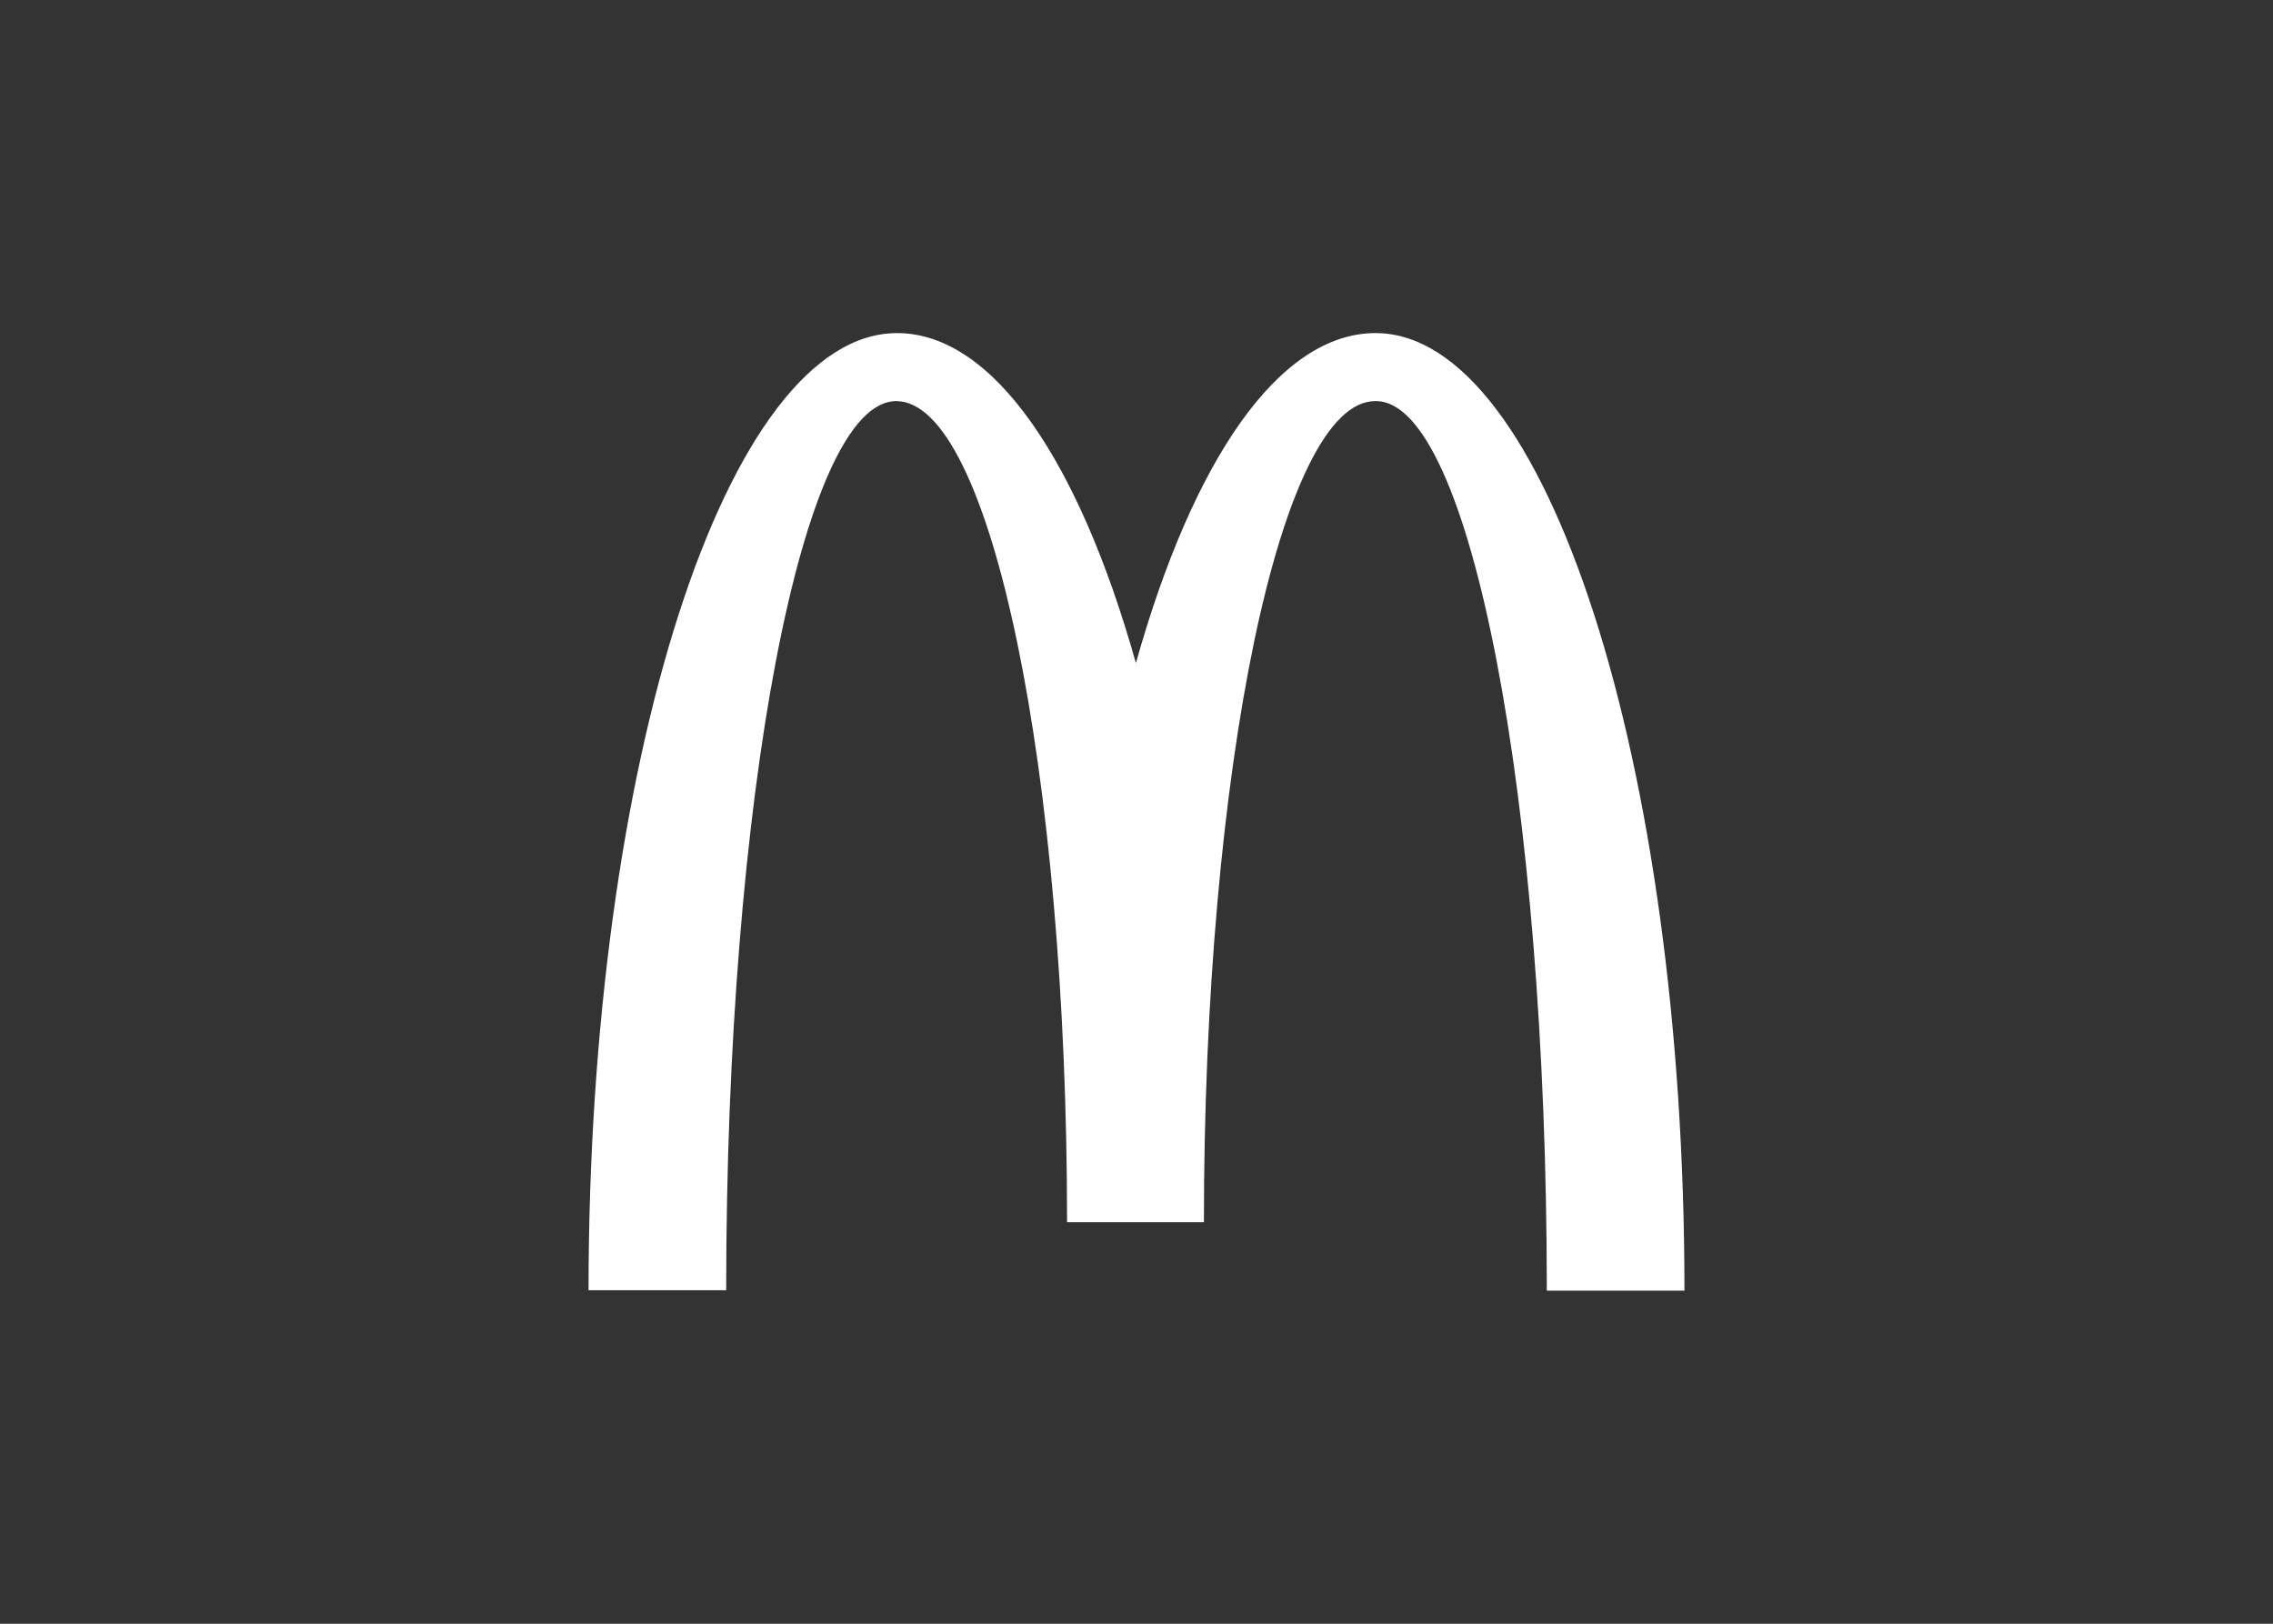 <svg viewBox="0 0 560 400" xmlns="http://www.w3.org/2000/svg" fill-rule="evenodd" clip-rule="evenodd"><rect x="0" y="0" width="560" height="400" fill="#333333" stroke="none"/><path d="M338.997 98.812c23.24 0 42.091 98.046 42.091 219.132h33.912c0-130.362-34.211-235.888-76.103-235.888-23.938 0-45.083 31.618-59.047 81.289-13.964-49.671-35.109-81.289-58.847-81.289-41.891 0-76.003 105.427-76.003 235.789h33.912c0-121.086 18.652-219.032 41.891-219.032 23.24 0 42.091 90.565 42.091 202.276h33.713c0-111.71 18.951-202.276 42.191-202.276" fill="#fff"/></svg>